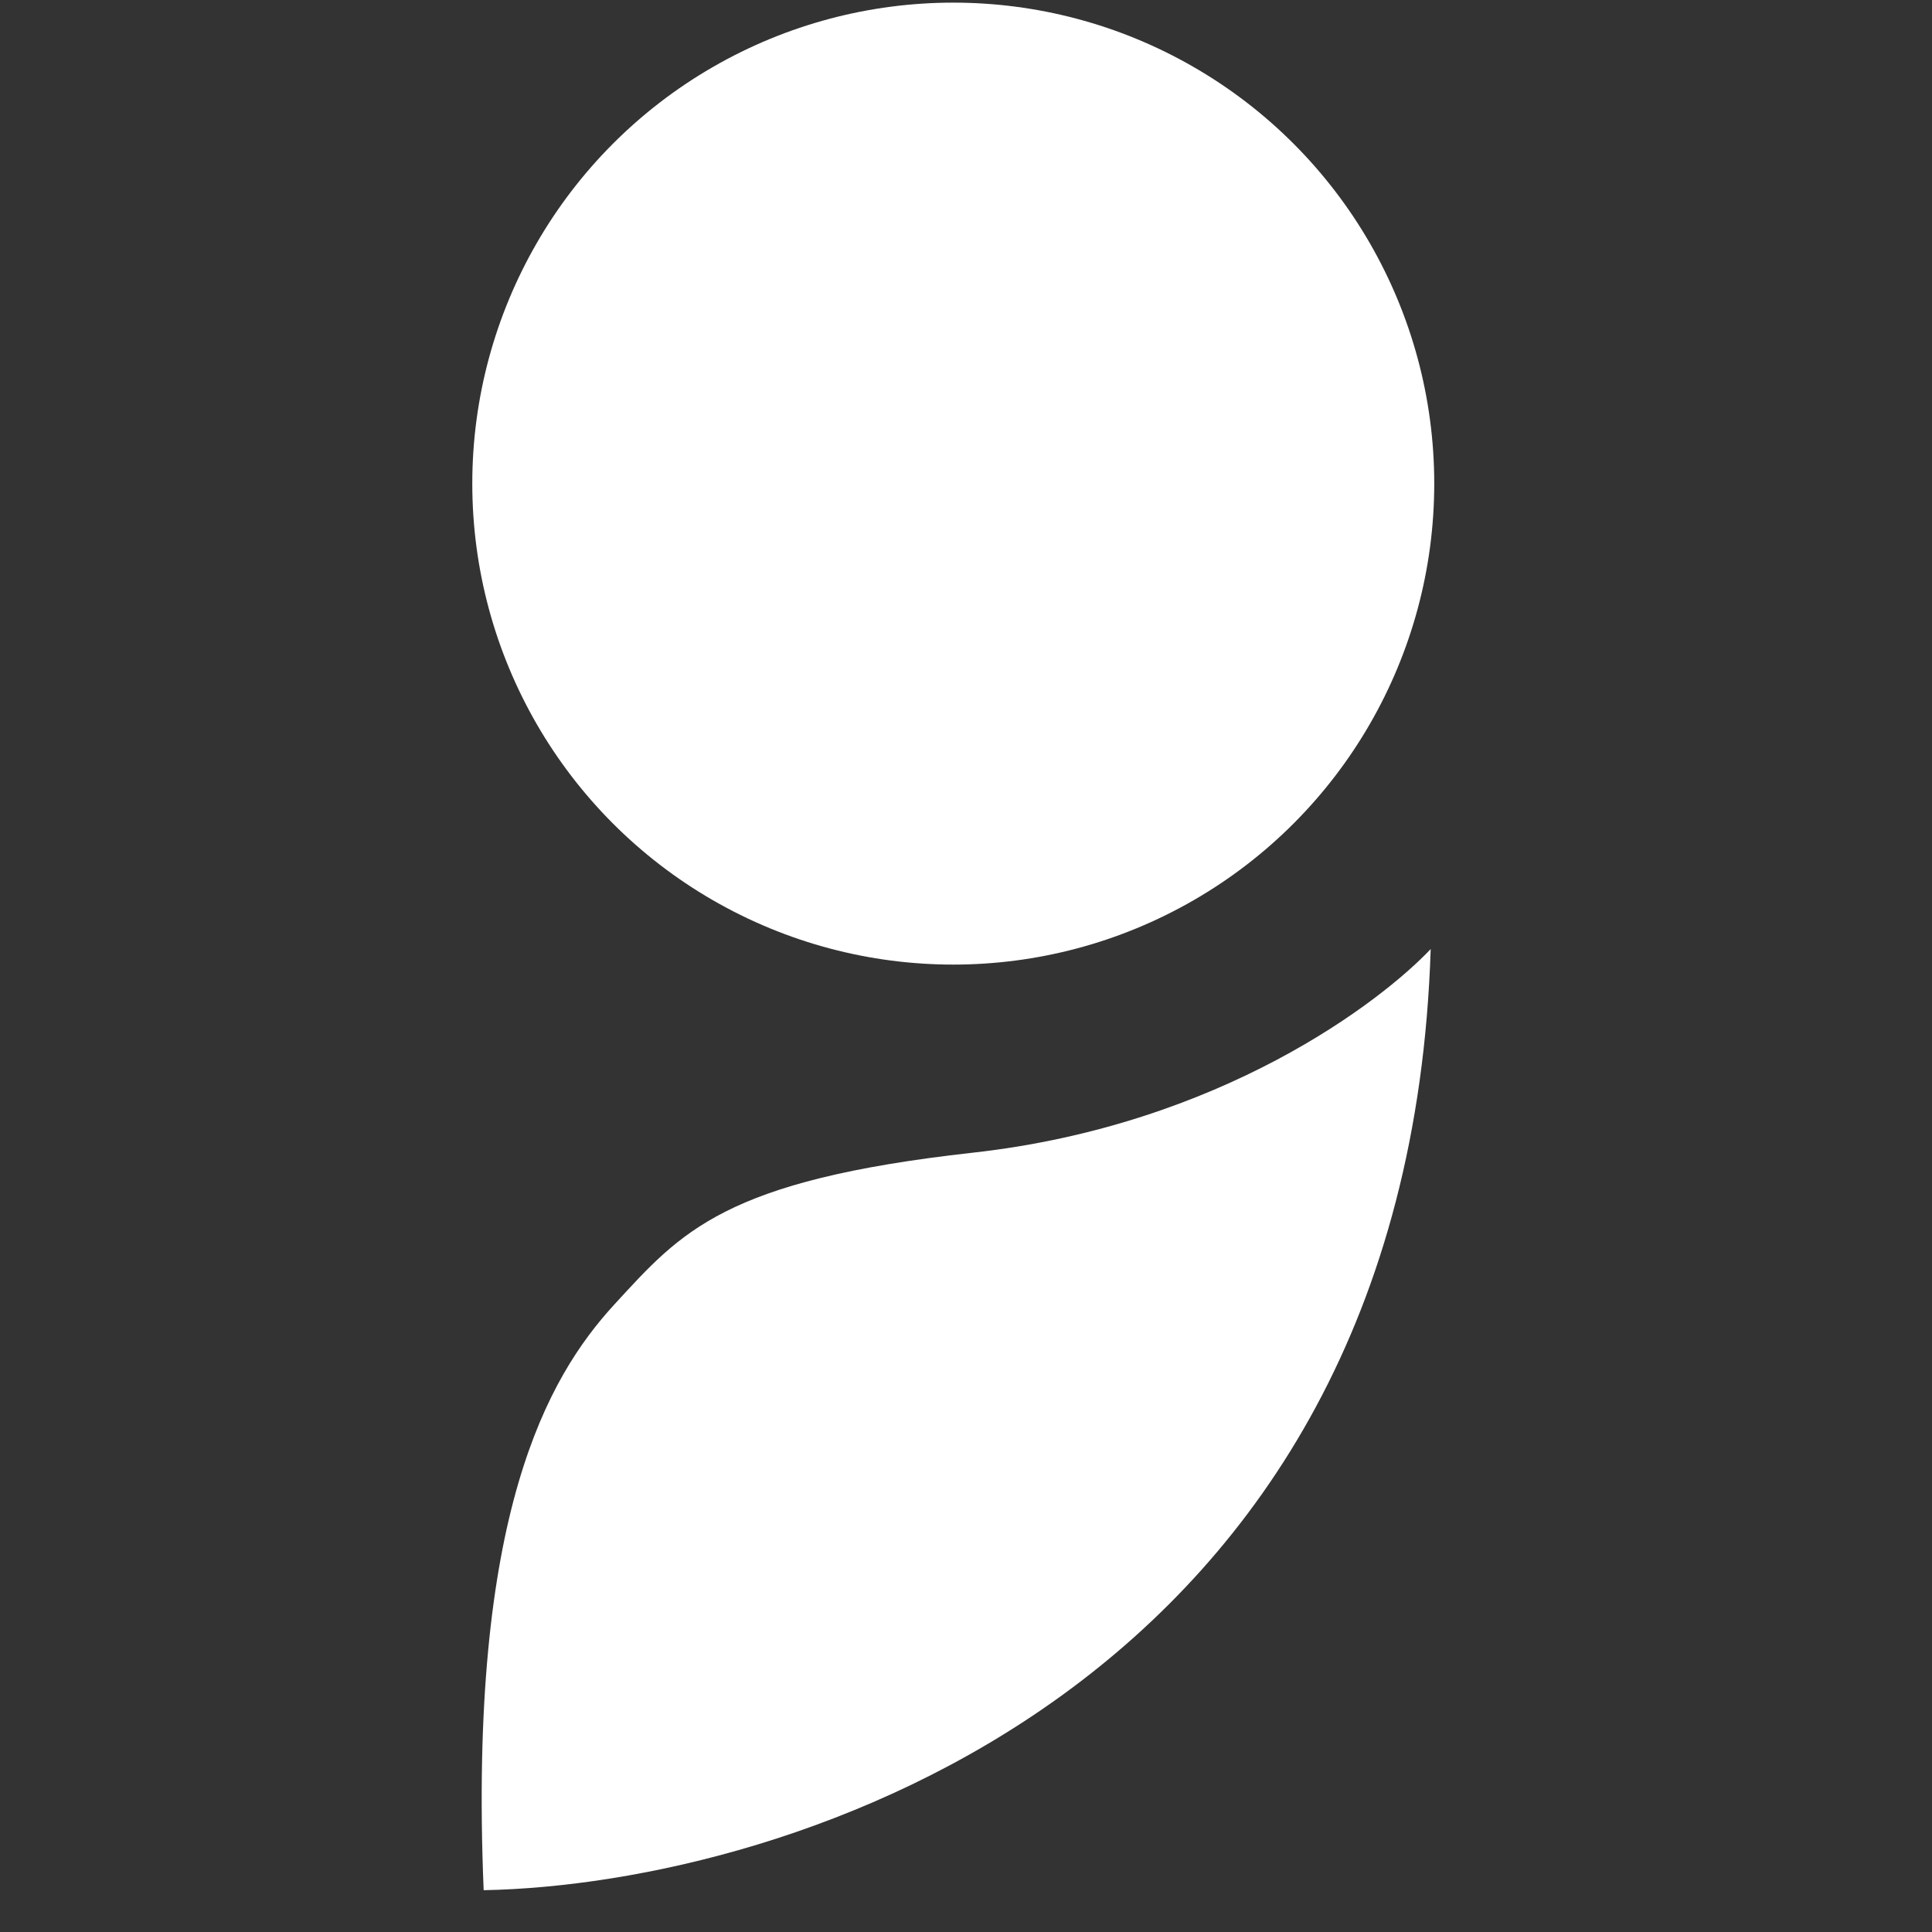 <svg width="44" height="44" viewBox="0 0 44 44" fill="none" xmlns="http://www.w3.org/2000/svg">
<rect x="0" y="0" width="44" height="44" fill="#333333" stroke="none"/>
<circle cx="21.71" cy="11.014" r="10.954" fill="white"/>
<path d="M32.583 21.614C32.049 38.441 17.982 42.915 11.015 43.048C10.662 34.493 12.472 31.363 13.993 29.707C15.514 28.052 16.49 26.882 22.152 26.252C27.814 25.623 31.471 22.793 32.583 21.614Z" fill="white"/>
</svg>
